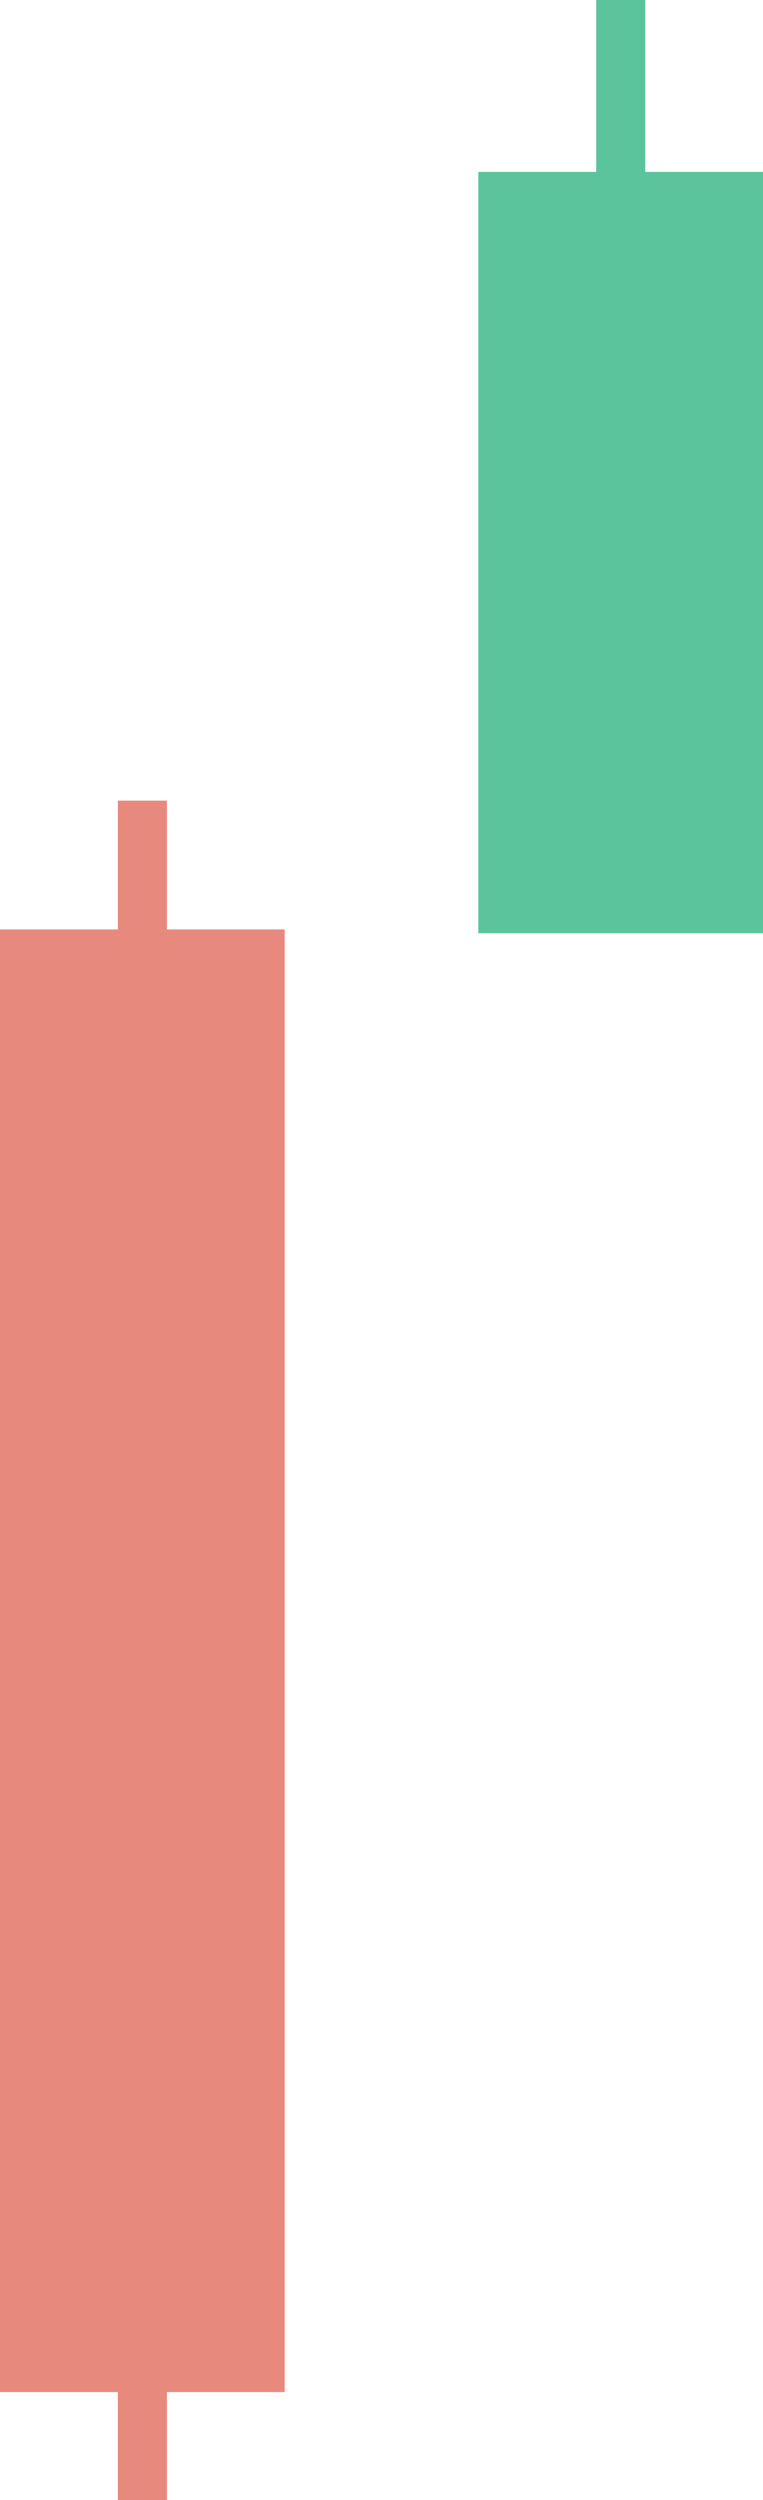 <svg xmlns="http://www.w3.org/2000/svg" id="Layer_1" data-name="Layer 1" version="1.1" width="155.46" height="509"><defs id="defs32749"><style id="style32747">.cls-1{fill:#5cc49d}.cls-2{fill:#e8897e}</style></defs><path class="cls-1" id="rect32751" d="M97.46 35h58v155h-58z"/><path class="cls-1" id="rect32753" d="M121.47 0h10v180h-10z"/><path class="cls-2" id="rect32755" d="M0 189.23h58V487H0z"/><path class="cls-2" id="rect32757" d="M24.01 163h10v346h-10z"/></svg>